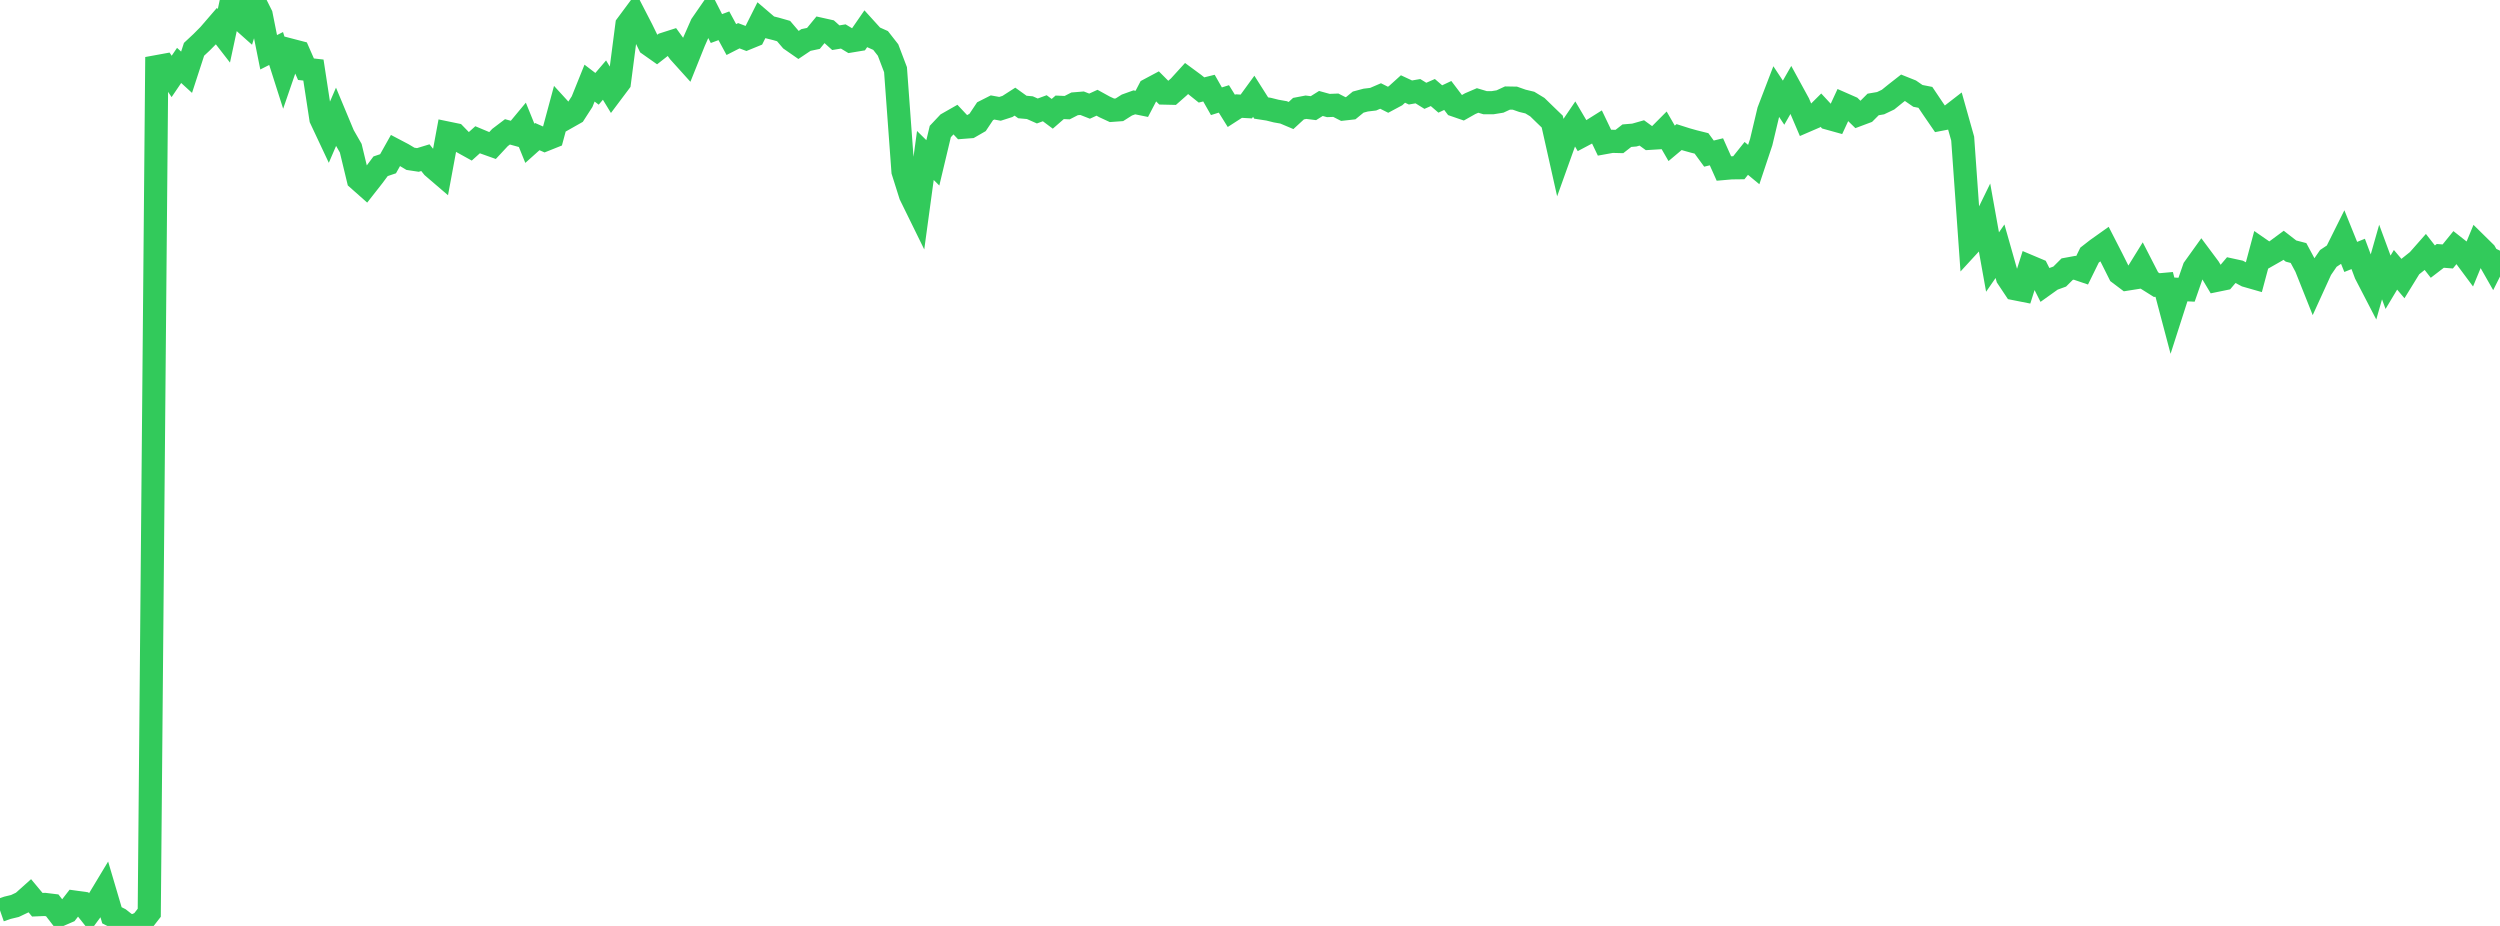 <?xml version="1.0" standalone="no"?>
<!DOCTYPE svg PUBLIC "-//W3C//DTD SVG 1.1//EN" "http://www.w3.org/Graphics/SVG/1.1/DTD/svg11.dtd">

<svg width="135" height="50" viewBox="0 0 135 50" preserveAspectRatio="none" 
  xmlns="http://www.w3.org/2000/svg"
  xmlns:xlink="http://www.w3.org/1999/xlink">


<polyline points="0.0, 49.16 0.403, 49.02 0.806, 48.923 1.209, 48.732 1.612, 48.372 2.015, 48.856 2.418, 48.839 2.821, 48.888 3.224, 49.409 3.627, 49.234 4.03, 48.713 4.433, 48.769 4.836, 49.277 5.239, 48.731 5.642, 48.062 6.045, 49.426 6.448, 49.629 6.851, 49.946 7.254, 50.0 7.657, 49.806 8.06, 49.289 8.463, 3.601 8.866, 3.527 9.269, 4.127 9.672, 3.533 10.075, 3.901 10.478, 2.663 10.881, 2.287 11.284, 1.881 11.687, 1.414 12.09, 1.934 12.493, 0.057 12.896, 0.944 13.299, 1.303 13.701, 0.0 14.104, 0.806 14.507, 2.823 14.91, 2.619 15.313, 3.884 15.716, 2.712 16.119, 2.817 16.522, 3.737 16.925, 3.783 17.328, 6.413 17.731, 7.27 18.134, 6.334 18.537, 7.3 18.94, 8.003 19.343, 9.676 19.746, 10.033 20.149, 9.519 20.552, 8.978 20.955, 8.842 21.358, 8.123 21.761, 8.335 22.164, 8.576 22.567, 8.637 22.97, 8.514 23.373, 9.016 23.776, 9.362 24.179, 7.189 24.582, 7.272 24.985, 7.686 25.388, 7.909 25.791, 7.546 26.194, 7.715 26.597, 7.859 27.0, 7.426 27.403, 7.12 27.806, 7.231 28.209, 6.746 28.612, 7.738 29.015, 7.377 29.418, 7.554 29.821, 7.393 30.224, 5.9 30.627, 6.341 31.03, 6.113 31.433, 5.488 31.836, 4.488 32.239, 4.796 32.642, 4.325 33.045, 4.987 33.448, 4.45 33.851, 1.347 34.254, 0.804 34.657, 1.585 35.06, 2.411 35.463, 2.695 35.866, 2.38 36.269, 2.251 36.672, 2.807 37.075, 3.254 37.478, 2.249 37.881, 1.334 38.284, 0.751 38.687, 1.542 39.09, 1.392 39.493, 2.136 39.896, 1.93 40.299, 2.083 40.701, 1.919 41.104, 1.116 41.507, 1.461 41.91, 1.562 42.313, 1.677 42.716, 2.149 43.119, 2.429 43.522, 2.159 43.925, 2.074 44.328, 1.583 44.731, 1.673 45.134, 2.036 45.537, 1.969 45.94, 2.213 46.343, 2.146 46.746, 1.562 47.149, 2.006 47.552, 2.186 47.955, 2.701 48.358, 3.763 48.761, 9.255 49.164, 10.533 49.567, 11.354 49.97, 8.396 50.373, 8.794 50.776, 7.102 51.179, 6.675 51.582, 6.445 51.985, 6.874 52.388, 6.843 52.791, 6.611 53.194, 6.007 53.597, 5.803 54.0, 5.877 54.403, 5.748 54.806, 5.489 55.209, 5.778 55.612, 5.814 56.015, 5.993 56.418, 5.845 56.821, 6.146 57.224, 5.795 57.627, 5.813 58.03, 5.607 58.433, 5.574 58.836, 5.732 59.239, 5.548 59.642, 5.77 60.045, 5.957 60.448, 5.928 60.851, 5.672 61.254, 5.527 61.657, 5.609 62.06, 4.837 62.463, 4.622 62.866, 5.026 63.269, 5.035 63.672, 4.68 64.075, 4.238 64.478, 4.535 64.881, 4.858 65.284, 4.758 65.687, 5.467 66.09, 5.341 66.493, 5.988 66.896, 5.728 67.299, 5.751 67.701, 5.199 68.104, 5.834 68.507, 5.896 68.91, 5.997 69.313, 6.068 69.716, 6.238 70.119, 5.867 70.522, 5.79 70.925, 5.84 71.328, 5.587 71.731, 5.698 72.134, 5.682 72.537, 5.888 72.94, 5.843 73.343, 5.513 73.746, 5.405 74.149, 5.357 74.552, 5.184 74.955, 5.386 75.358, 5.17 75.761, 4.806 76.164, 4.994 76.567, 4.924 76.97, 5.174 77.373, 4.997 77.776, 5.345 78.179, 5.155 78.582, 5.687 78.985, 5.826 79.388, 5.598 79.791, 5.425 80.194, 5.545 80.597, 5.546 81.0, 5.481 81.403, 5.294 81.806, 5.301 82.209, 5.443 82.612, 5.54 83.015, 5.785 83.418, 6.177 83.821, 6.566 84.224, 8.363 84.627, 7.239 85.03, 6.645 85.433, 7.329 85.836, 7.116 86.239, 6.863 86.642, 7.704 87.045, 7.631 87.448, 7.641 87.851, 7.327 88.254, 7.293 88.657, 7.178 89.06, 7.471 89.463, 7.446 89.866, 7.041 90.269, 7.74 90.672, 7.402 91.075, 7.53 91.478, 7.643 91.881, 7.743 92.284, 8.295 92.687, 8.197 93.09, 9.098 93.493, 9.063 93.896, 9.058 94.299, 8.553 94.701, 8.886 95.104, 7.679 95.507, 5.986 95.91, 4.935 96.313, 5.545 96.716, 4.841 97.119, 5.579 97.522, 6.523 97.925, 6.349 98.328, 5.948 98.731, 6.383 99.134, 6.495 99.537, 5.625 99.94, 5.802 100.343, 6.195 100.746, 6.044 101.149, 5.641 101.552, 5.572 101.955, 5.38 102.358, 5.054 102.761, 4.739 103.164, 4.9 103.567, 5.178 103.97, 5.257 104.373, 5.857 104.776, 6.444 105.179, 6.366 105.582, 6.054 105.985, 7.484 106.388, 13.17 106.791, 12.732 107.194, 11.905 107.597, 14.151 108.0, 13.567 108.403, 14.986 108.806, 15.591 109.209, 15.671 109.612, 14.399 110.015, 14.569 110.418, 15.369 110.821, 15.081 111.224, 14.935 111.627, 14.533 112.03, 14.459 112.433, 14.596 112.836, 13.776 113.239, 13.462 113.642, 13.176 114.045, 13.963 114.448, 14.768 114.851, 15.072 115.254, 15.008 115.657, 14.356 116.06, 15.141 116.463, 15.394 116.866, 15.358 117.269, 16.881 117.672, 15.626 118.075, 15.645 118.478, 14.486 118.881, 13.924 119.284, 14.465 119.687, 15.139 120.09, 15.056 120.493, 14.581 120.896, 14.669 121.299, 14.883 121.701, 14.998 122.104, 13.493 122.507, 13.772 122.91, 13.543 123.313, 13.245 123.716, 13.558 124.119, 13.663 124.522, 14.415 124.925, 15.426 125.328, 14.542 125.731, 13.953 126.134, 13.685 126.537, 12.876 126.94, 13.874 127.343, 13.712 127.746, 14.789 128.149, 15.567 128.552, 14.15 128.955, 15.242 129.358, 14.569 129.761, 15.044 130.164, 14.389 130.567, 14.068 130.97, 13.611 131.373, 14.127 131.776, 13.817 132.179, 13.849 132.582, 13.352 132.985, 13.669 133.388, 14.212 133.791, 13.238 134.194, 13.635 134.597, 14.343 135.0, 13.538" fill="none" stroke="#32ca5b" stroke-width="1.25"/>

</svg>